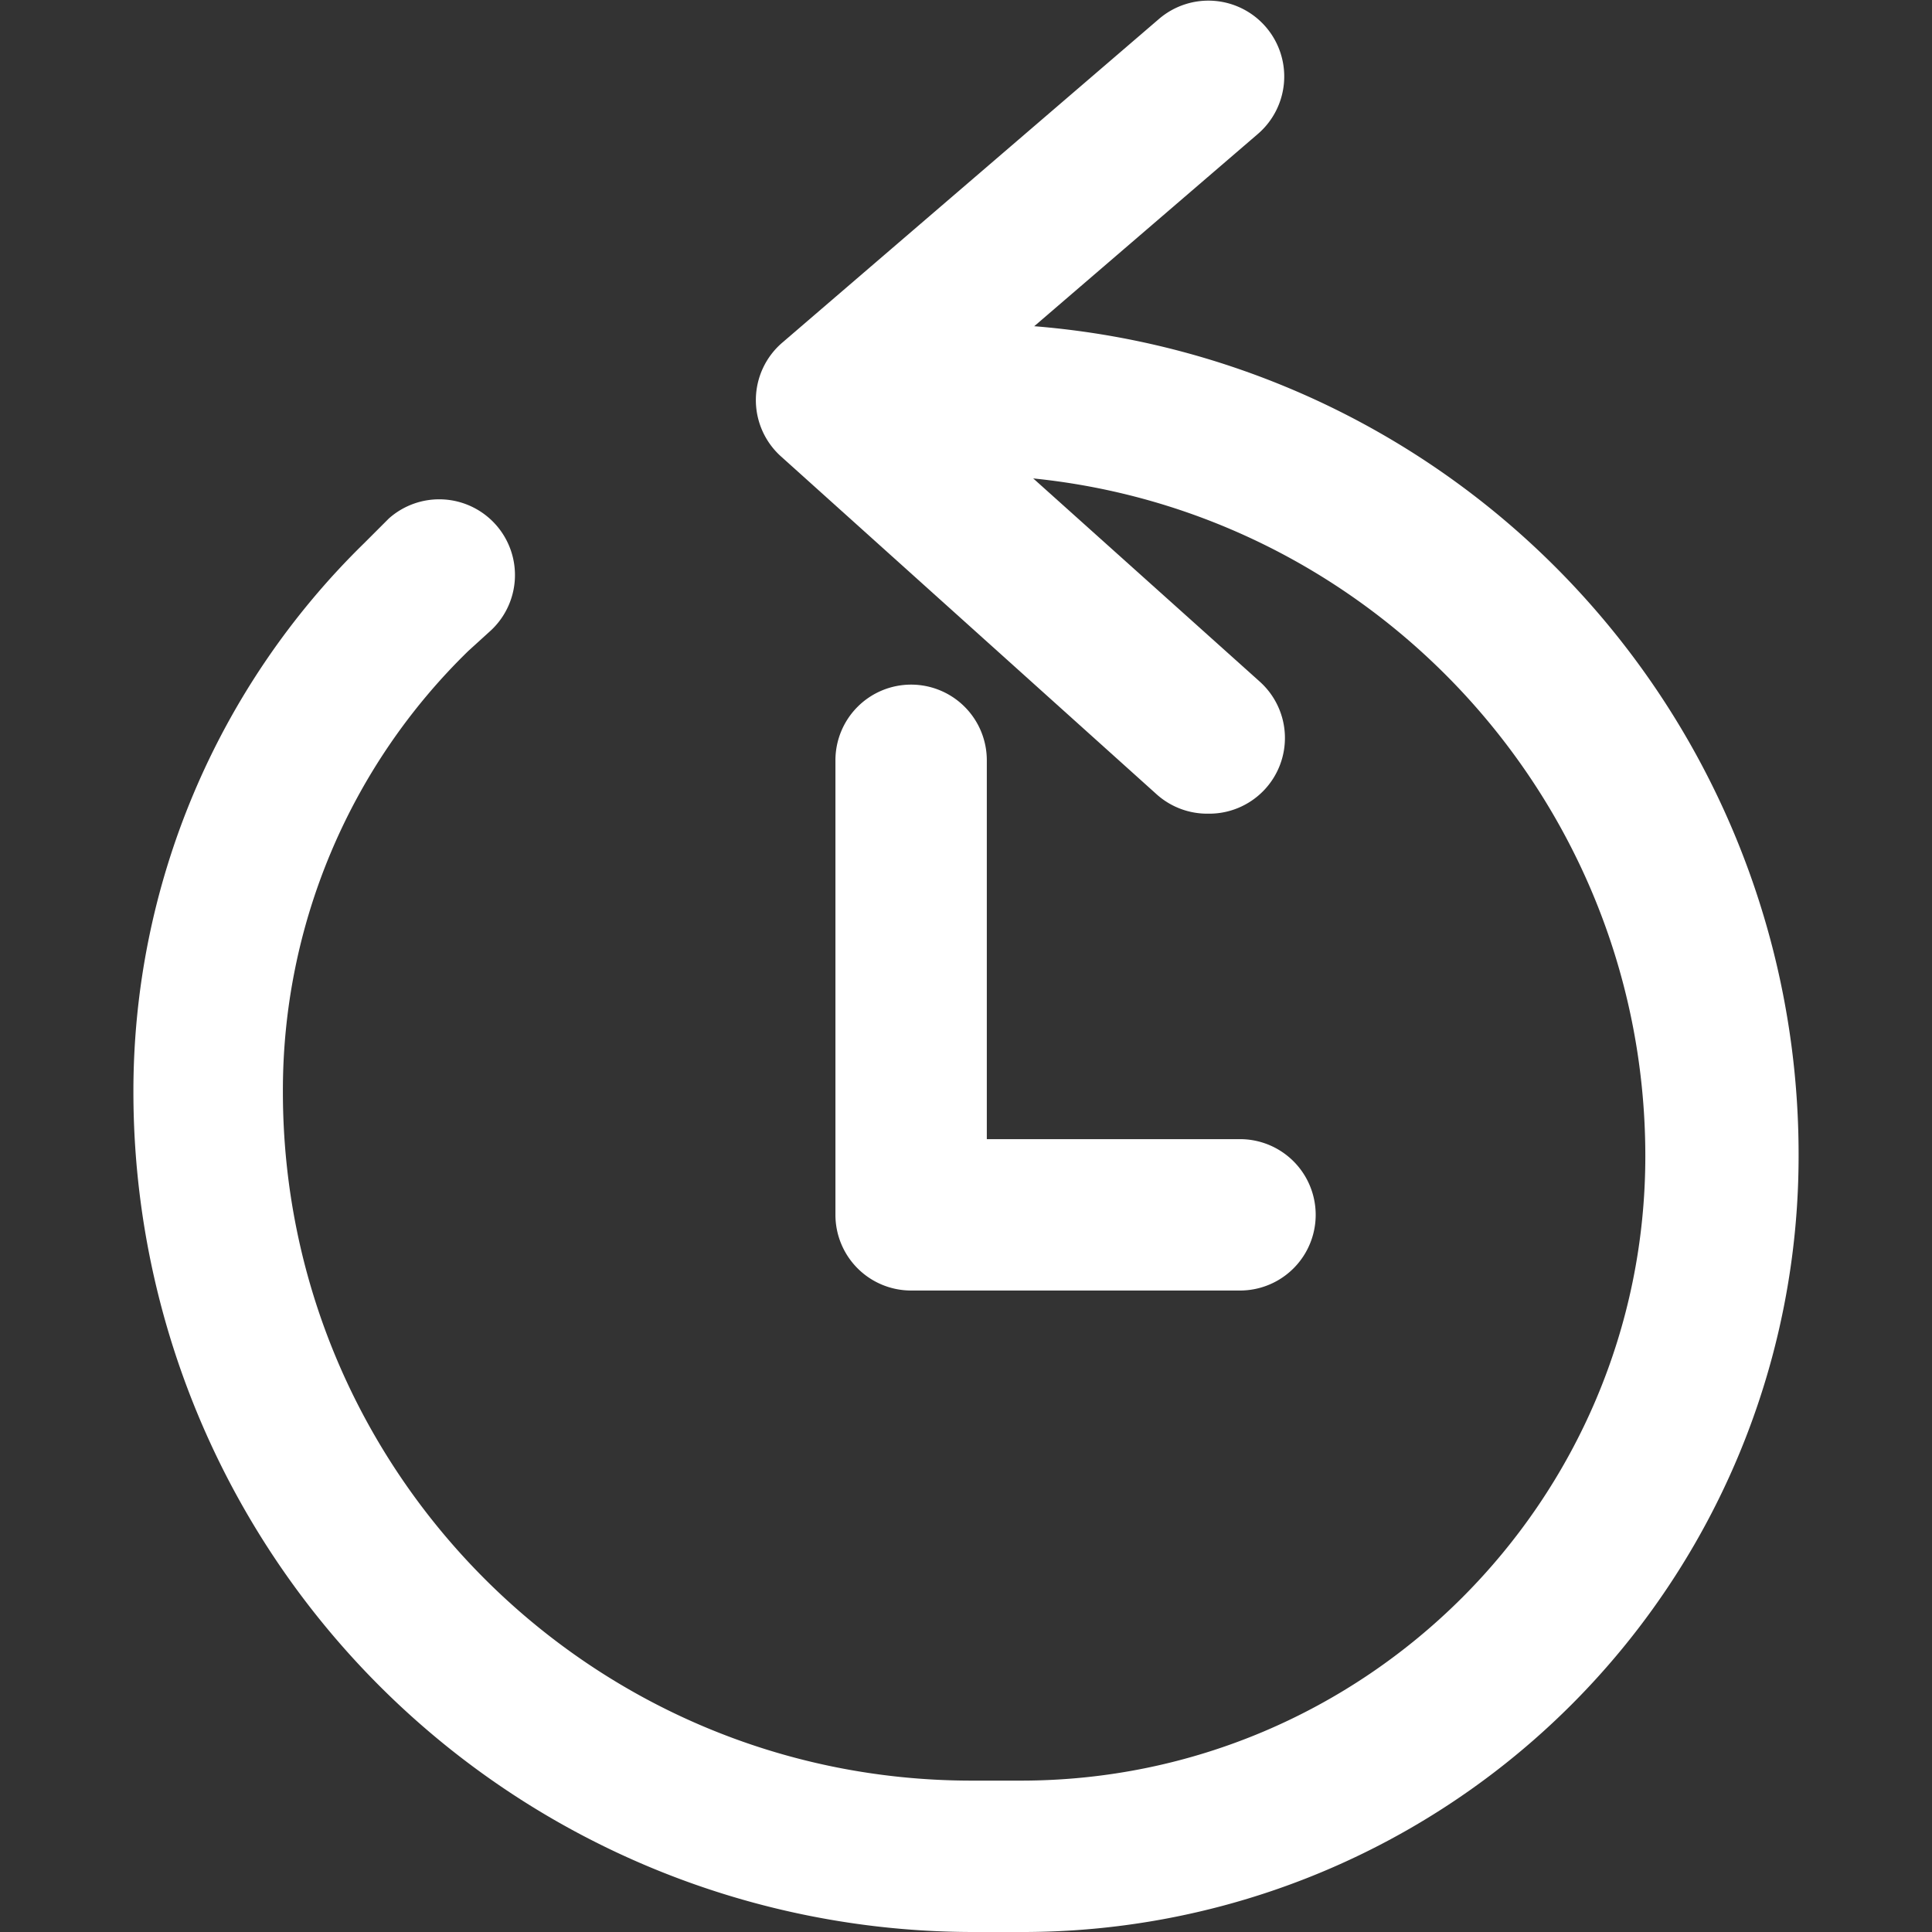 <svg xmlns="http://www.w3.org/2000/svg" xmlns:xlink="http://www.w3.org/1999/xlink" class="icon" viewBox="0 0 1024 1024" width="32" height="32"><rect x="0" y="0" width="1024" height="1024" fill="#333333" stroke="none"/><path d="M640.376 431.263a40.118 40.118 0 0 1-27.079-10.029L413.712 241.708a40.118 40.118 0 0 1 1.003-60.176L614.299 10.029a40.196 40.196 0 1 1 52.153 61.179L501.97 212.623l165.485 148.435a40.118 40.118 0 0 1-27.079 70.206z" fill="#ffffff"></path><path d="M542.088 1024h-26.076A445.305 445.305 0 0 1 70.707 578.695a406.19 406.19 0 0 1 122.358-290.852l13.038-13.038a40.146 40.146 0 1 1 53.156 60.176l-11.032 10.029a324.952 324.952 0 0 0-98.288 233.685c0 201.591 163.479 365.07 365.07 365.07h26.076c182.535 0 330.97-148.435 330.97-330.97 0-198.582-161.473-361.058-361.058-361.058h-33.097a40.118 40.118 0 0 1 0-80.235h34.1a440.29 440.29 0 0 1 441.293 441.293 411.205 411.205 0 0 1-411.205 411.205z" fill="#ffffff"></path><path d="M657.426 684.004H482.914a40.118 40.118 0 0 1-40.118-40.118V403.181a40.118 40.118 0 1 1 80.235 0v200.588h134.394a40.118 40.118 0 0 1 0 80.235z" fill="#ffffff"></path></svg>